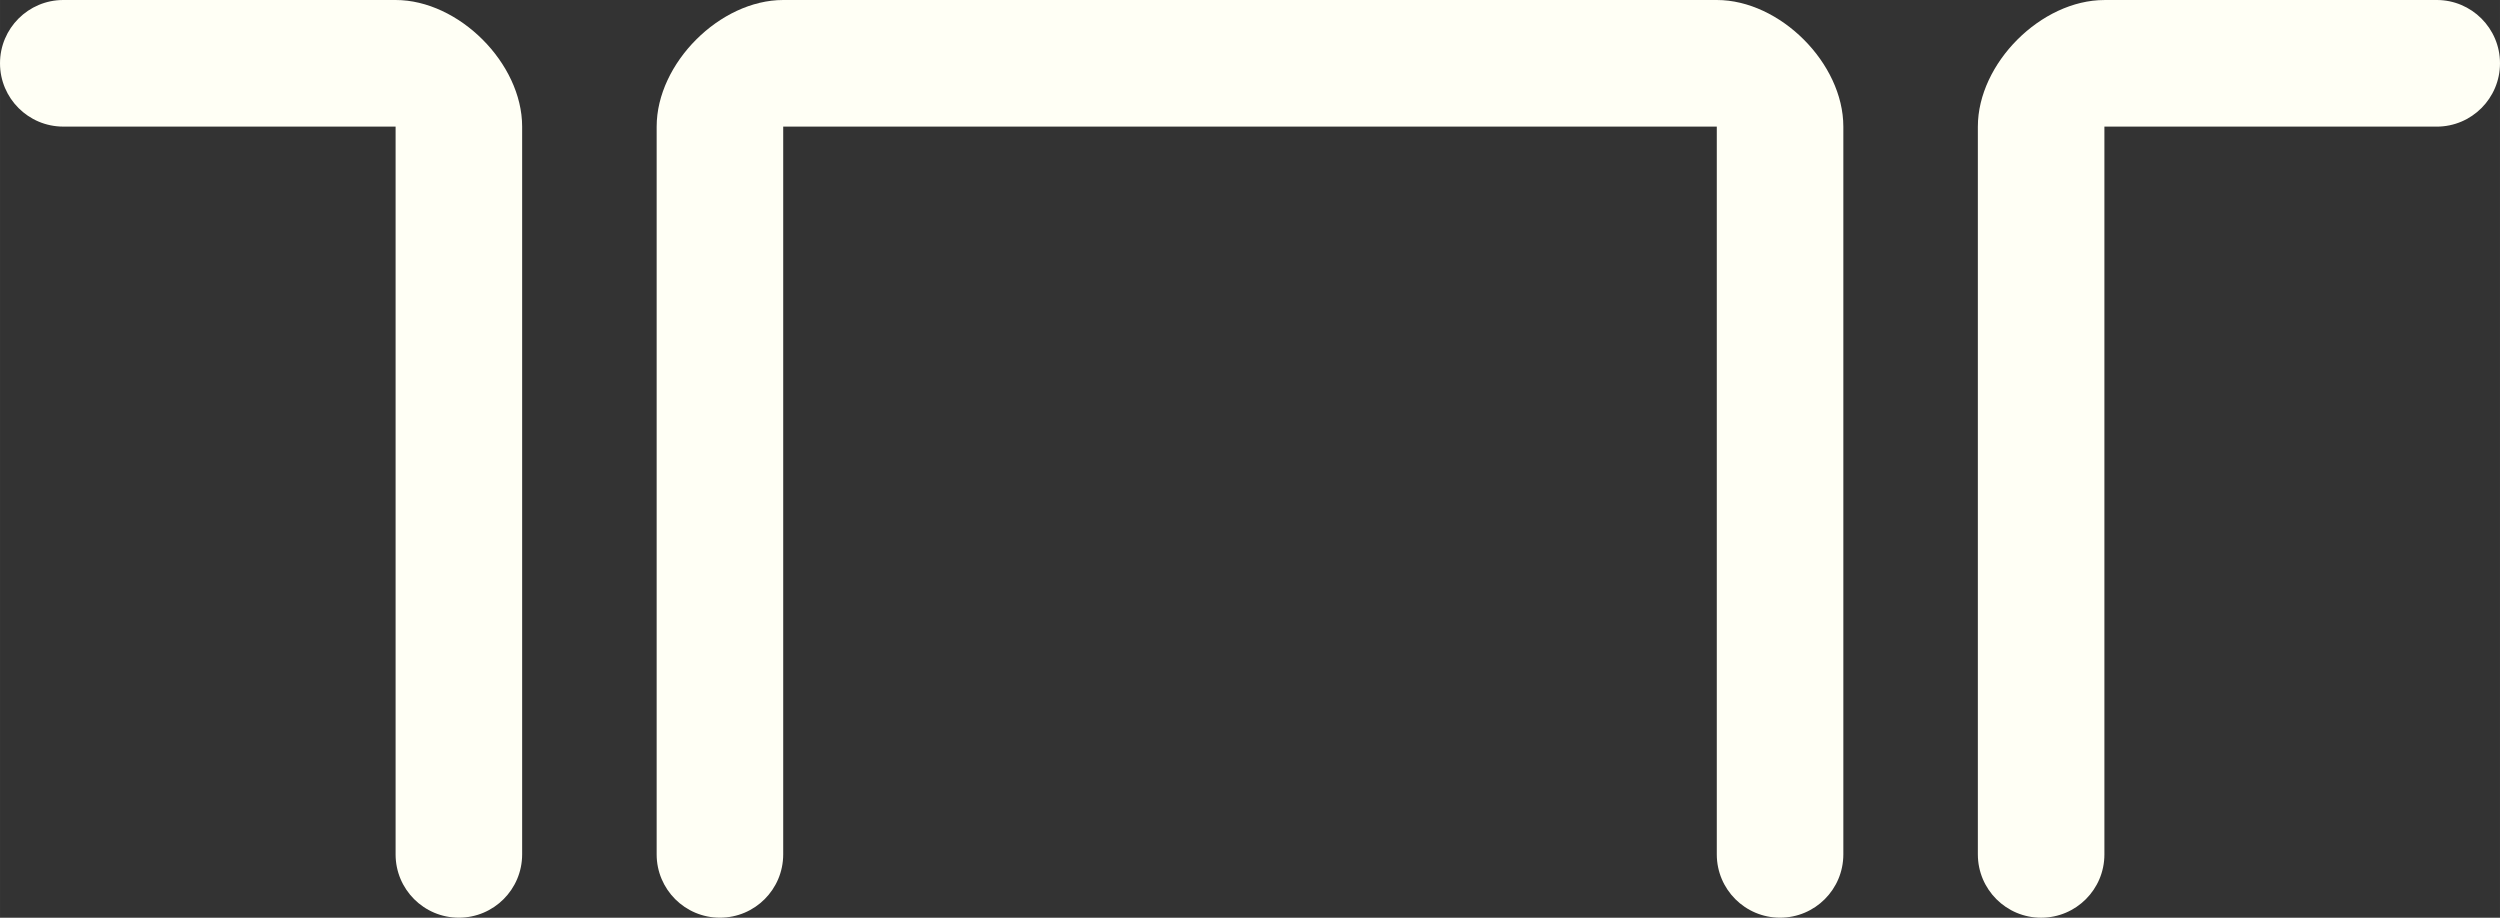 <?xml version="1.0" encoding="UTF-8" standalone="no"?>
<!-- Created with Inkscape (http://www.inkscape.org/) -->

<svg
   width="316.004"
   height="116.001"
   viewBox="0 0 83.609 30.692"
   version="1.1"
   id="svg19030"
   inkscape:version="1.1.1 (3bf5ae0d25, 2021-09-20)"
   sodipodi:docname="chatelet-secteur-rivoli.svg"
   xmlns:inkscape="http://www.inkscape.org/namespaces/inkscape"
   xmlns:sodipodi="http://sodipodi.sourceforge.net/DTD/sodipodi-0.dtd"
   xmlns="http://www.w3.org/2000/svg"
   xmlns:svg="http://www.w3.org/2000/svg">
  <rect x="0" y="0" width="83.609" height="30.692" fill="#333333" stroke="none"/>
  <sodipodi:namedview
     id="namedview19032"
     pagecolor="#ffffff"
     bordercolor="#666666"
     borderopacity="1.0"
     inkscape:pageshadow="2"
     inkscape:pageopacity="0.0"
     inkscape:pagecheckerboard="true"
     inkscape:document-units="px"
     showgrid="false"
     units="px"
     showguides="true"
     inkscape:zoom="1.0633188"
     inkscape:cx="-276.49281"
     inkscape:cy="185.73922"
     inkscape:window-width="1563"
     inkscape:window-height="752"
     inkscape:window-x="132"
     inkscape:window-y="51"
     inkscape:window-maximized="0"
     inkscape:current-layer="layer1"
     fit-margin-top="0"
     fit-margin-left="0"
     fit-margin-right="0"
     fit-margin-bottom="0">
    <sodipodi:guide
       position="2.117,28.575"
       orientation="-1,0"
       id="guide19147"
       inkscape:label=""
       inkscape:locked="false"
       inkscape:color="rgb(0,0,255)" />
    <sodipodi:guide
       position="2.117,28.575"
       orientation="0,1"
       id="guide19264"
       inkscape:label=""
       inkscape:locked="false"
       inkscape:color="rgb(0,0,255)" />
    <sodipodi:guide
       position="2.117,2.116"
       orientation="0,1"
       id="guide19346"
       inkscape:label=""
       inkscape:locked="false"
       inkscape:color="rgb(0,0,255)" />
    <sodipodi:guide
       position="21.961,28.575"
       orientation="-1,0"
       id="guide19348"
       inkscape:label=""
       inkscape:locked="false"
       inkscape:color="rgb(0,0,255)" />
    <sodipodi:guide
       position="15.346,28.575"
       orientation="-1,0"
       id="guide19350"
       inkscape:label=""
       inkscape:locked="false"
       inkscape:color="rgb(0,0,255)" />
    <sodipodi:guide
       position="68.263,28.575"
       orientation="-1,0"
       id="guide19352"
       inkscape:label=""
       inkscape:locked="false"
       inkscape:color="rgb(0,0,255)" />
    <sodipodi:guide
       position="59.532,28.575"
       orientation="-1,0"
       id="guide19354"
       inkscape:label=""
       inkscape:locked="false"
       inkscape:color="rgb(0,0,255)" />
    <sodipodi:guide
       position="81.492,28.575"
       orientation="-1,0"
       id="guide19356"
       inkscape:label=""
       inkscape:locked="false"
       inkscape:color="rgb(0,0,255)" />
    <sodipodi:guide
       position="13.23,26.458"
       orientation="0,30.377"
       id="guide19724" />
    <sodipodi:guide
       position="13.23,26.458"
       orientation="33.39,0"
       id="guide19728" />
    <sodipodi:guide
       position="2.117,30.691"
       orientation="0,1"
       id="guide19938"
       inkscape:label=""
       inkscape:locked="false"
       inkscape:color="rgb(0,0,255)" />
    <sodipodi:guide
       position="17.463,28.575"
       orientation="-1,0"
       id="guide19940"
       inkscape:label=""
       inkscape:locked="false"
       inkscape:color="rgb(0,0,255)" />
    <sodipodi:guide
       position="24.078,28.575"
       orientation="-1,0"
       id="guide20271"
       inkscape:label=""
       inkscape:locked="false"
       inkscape:color="rgb(0,0,255)" />
    <sodipodi:guide
       position="26.194,28.575"
       orientation="-1,0"
       id="guide20273"
       inkscape:label=""
       inkscape:locked="false"
       inkscape:color="rgb(0,0,255)" />
    <sodipodi:guide
       position="61.648,28.575"
       orientation="-1,0"
       id="guide20275"
       inkscape:label=""
       inkscape:locked="false"
       inkscape:color="rgb(0,0,255)" />
    <sodipodi:guide
       position="57.415,28.575"
       orientation="-1,0"
       id="guide20277"
       inkscape:label=""
       inkscape:locked="false"
       inkscape:color="rgb(0,0,255)" />
  </sodipodi:namedview>
  <defs
     id="defs19027" />
  <g
     inkscape:label="Calque 1"
     inkscape:groupmode="layer"
     id="layer1"
     transform="translate(2.117,2.117)">
    <path
       style="color:#000000;fill:#fffff5;fill-opacity:1;stroke-linecap:round;stroke-linejoin:round;-inkscape-stroke:none"
       d="M 0,-2.117 C -1.169,-2.117 -2.117,-1.169 -2.117,0 -2.117,1.169 -1.169,2.117 0,2.117 H 11.113 V 26.459 c 7.9e-4,1.168 0.947,2.114 2.115,2.115 1.169,2.88e-4 2.116,-0.947 2.117,-2.115 l 1.3e-4,-24.342 c 0,-2.117 -2.117,-4.234 -4.233,-4.234 z"
       id="path19391"
       sodipodi:nodetypes="cccccccccc" />
    <path
       style="color:#000000;fill:#fffff5;fill-opacity:1;stroke-linecap:round;stroke-linejoin:round;-inkscape-stroke:none"
       d="m 79.375,-2.117 c 1.169,-2.878e-4 2.117,0.948 2.117,2.117 C 81.492,1.17 80.544,2.118 79.375,2.118 H 68.262 V 26.46 c -7.9e-4,1.168 -0.947,2.114 -2.115,2.115 -1.169,2.88e-4 -2.116,-0.947 -2.117,-2.115 l -1.3e-4,-24.342 c 0,-2.117 2.117,-4.234 4.233,-4.234 z"
       id="path20269"
       sodipodi:nodetypes="cccccccccc" />
    <path
       style="color:#000000;fill:#fffff5;fill-opacity:1;stroke-linecap:round;stroke-linejoin:round;-inkscape-stroke:none"
       d="m 24.077,-2.117 c -2.117,0 -4.233,2.117 -4.233,4.234 V 26.459 c 7.9e-4,1.169 0.949,2.116 2.117,2.115 1.168,-7.9e-4 2.114,-0.947 2.115,-2.115 V 2.117 H 55.299 V 26.459 c 7.9e-4,1.168 0.947,2.114 2.115,2.115 1.169,2.88e-4 2.116,-0.947 2.117,-2.115 V 2.117 c 0,-2.117 -2.117,-4.234 -4.233,-4.234 z"
       id="path20312"
       sodipodi:nodetypes="ccccccccccccc" />
  </g>
</svg>
